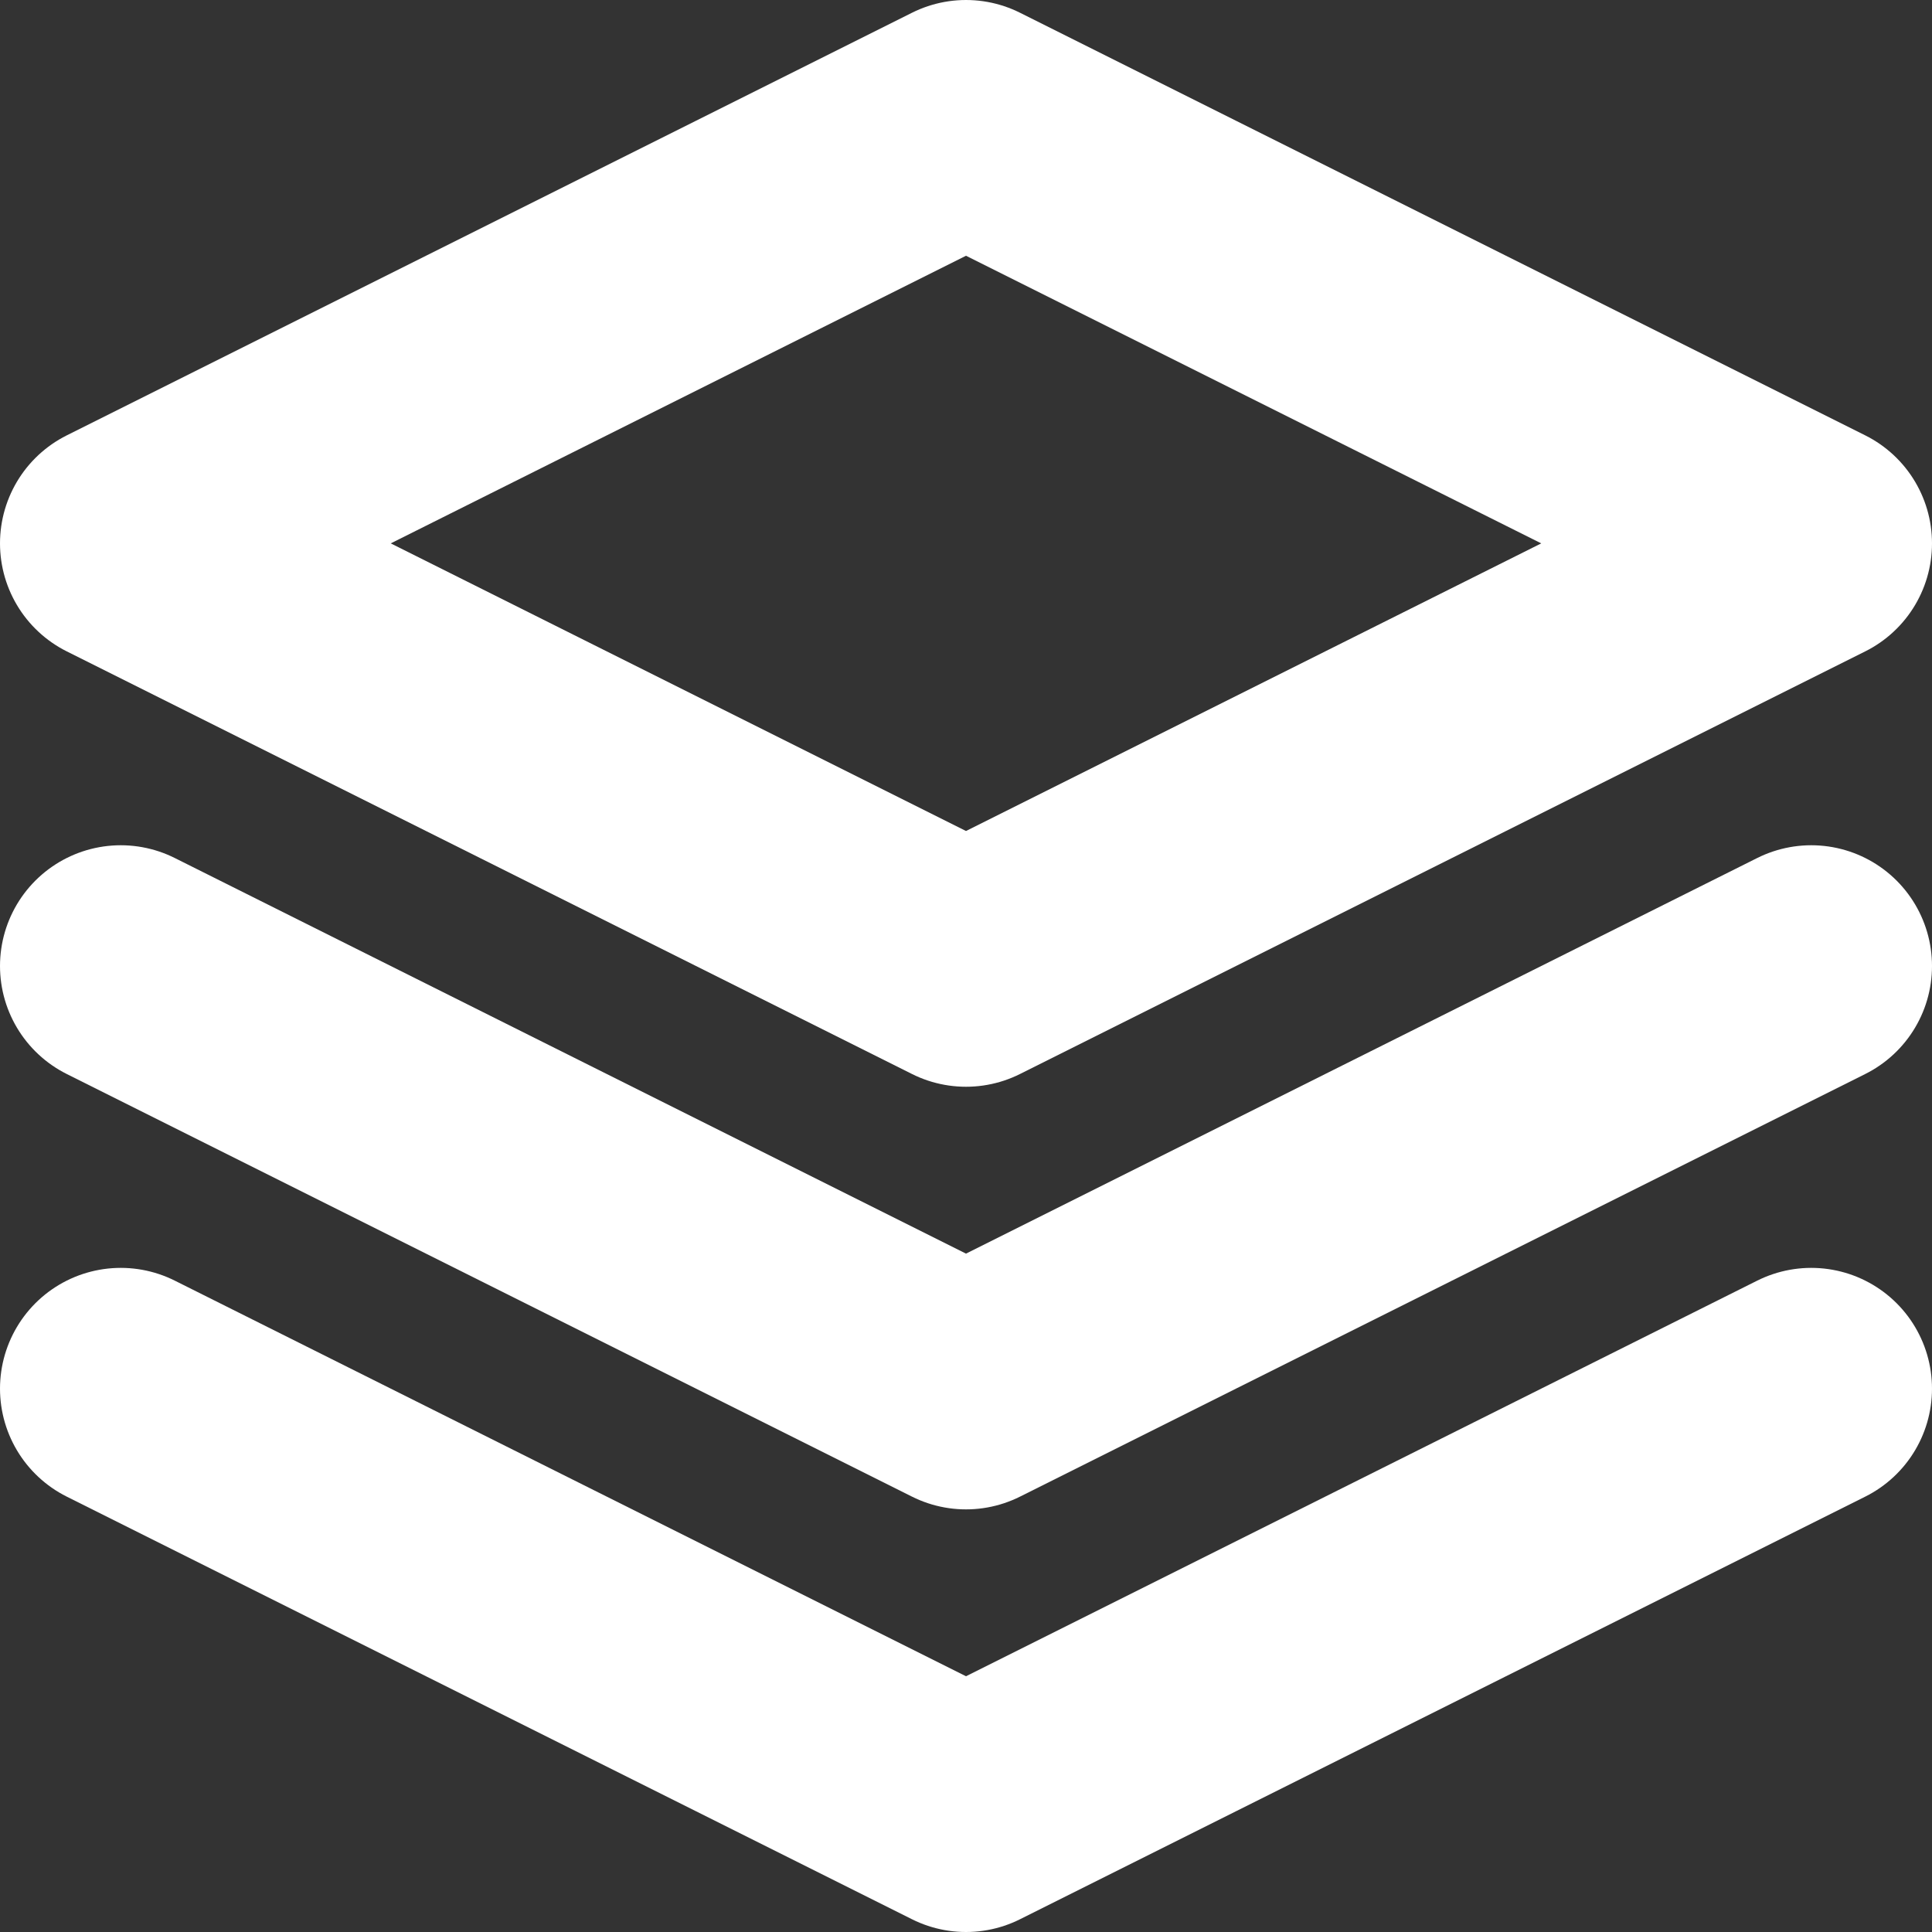 <?xml version="1.0" encoding="UTF-8"?>
<svg width="16px" height="16px" viewBox="0 0 16 16" version="1.1" xmlns="http://www.w3.org/2000/svg" xmlns:xlink="http://www.w3.org/1999/xlink">
    <rect x="0" y="0" width="16" height="16" fill="#333333" stroke="none"/>
    <!-- Generator: Sketch 46.2 (44496) - http://www.bohemiancoding.com/sketch -->
    <title>layers</title>
    <desc>Created with Sketch.</desc>
    <defs></defs>
    <g id="Localization" stroke="none" stroke-width="1" fill="none" fill-rule="evenodd" stroke-linecap="round" stroke-linejoin="round">
        <g id="API_Localization_V1_Desktop" transform="translate(-60, -233)" stroke-width="2" stroke="#ffffff">
            <g id="layers" transform="translate(61, 234)">
                <polygon id="Shape" points="7 0 0 3.5 7 7 14 3.5"></polygon>
                <polyline id="Shape" points="0 10.5 7 14 14 10.5"></polyline>
                <polyline id="Shape" points="0 7 7 10.5 14 7"></polyline>
            </g>
        </g>
    </g>
</svg>

